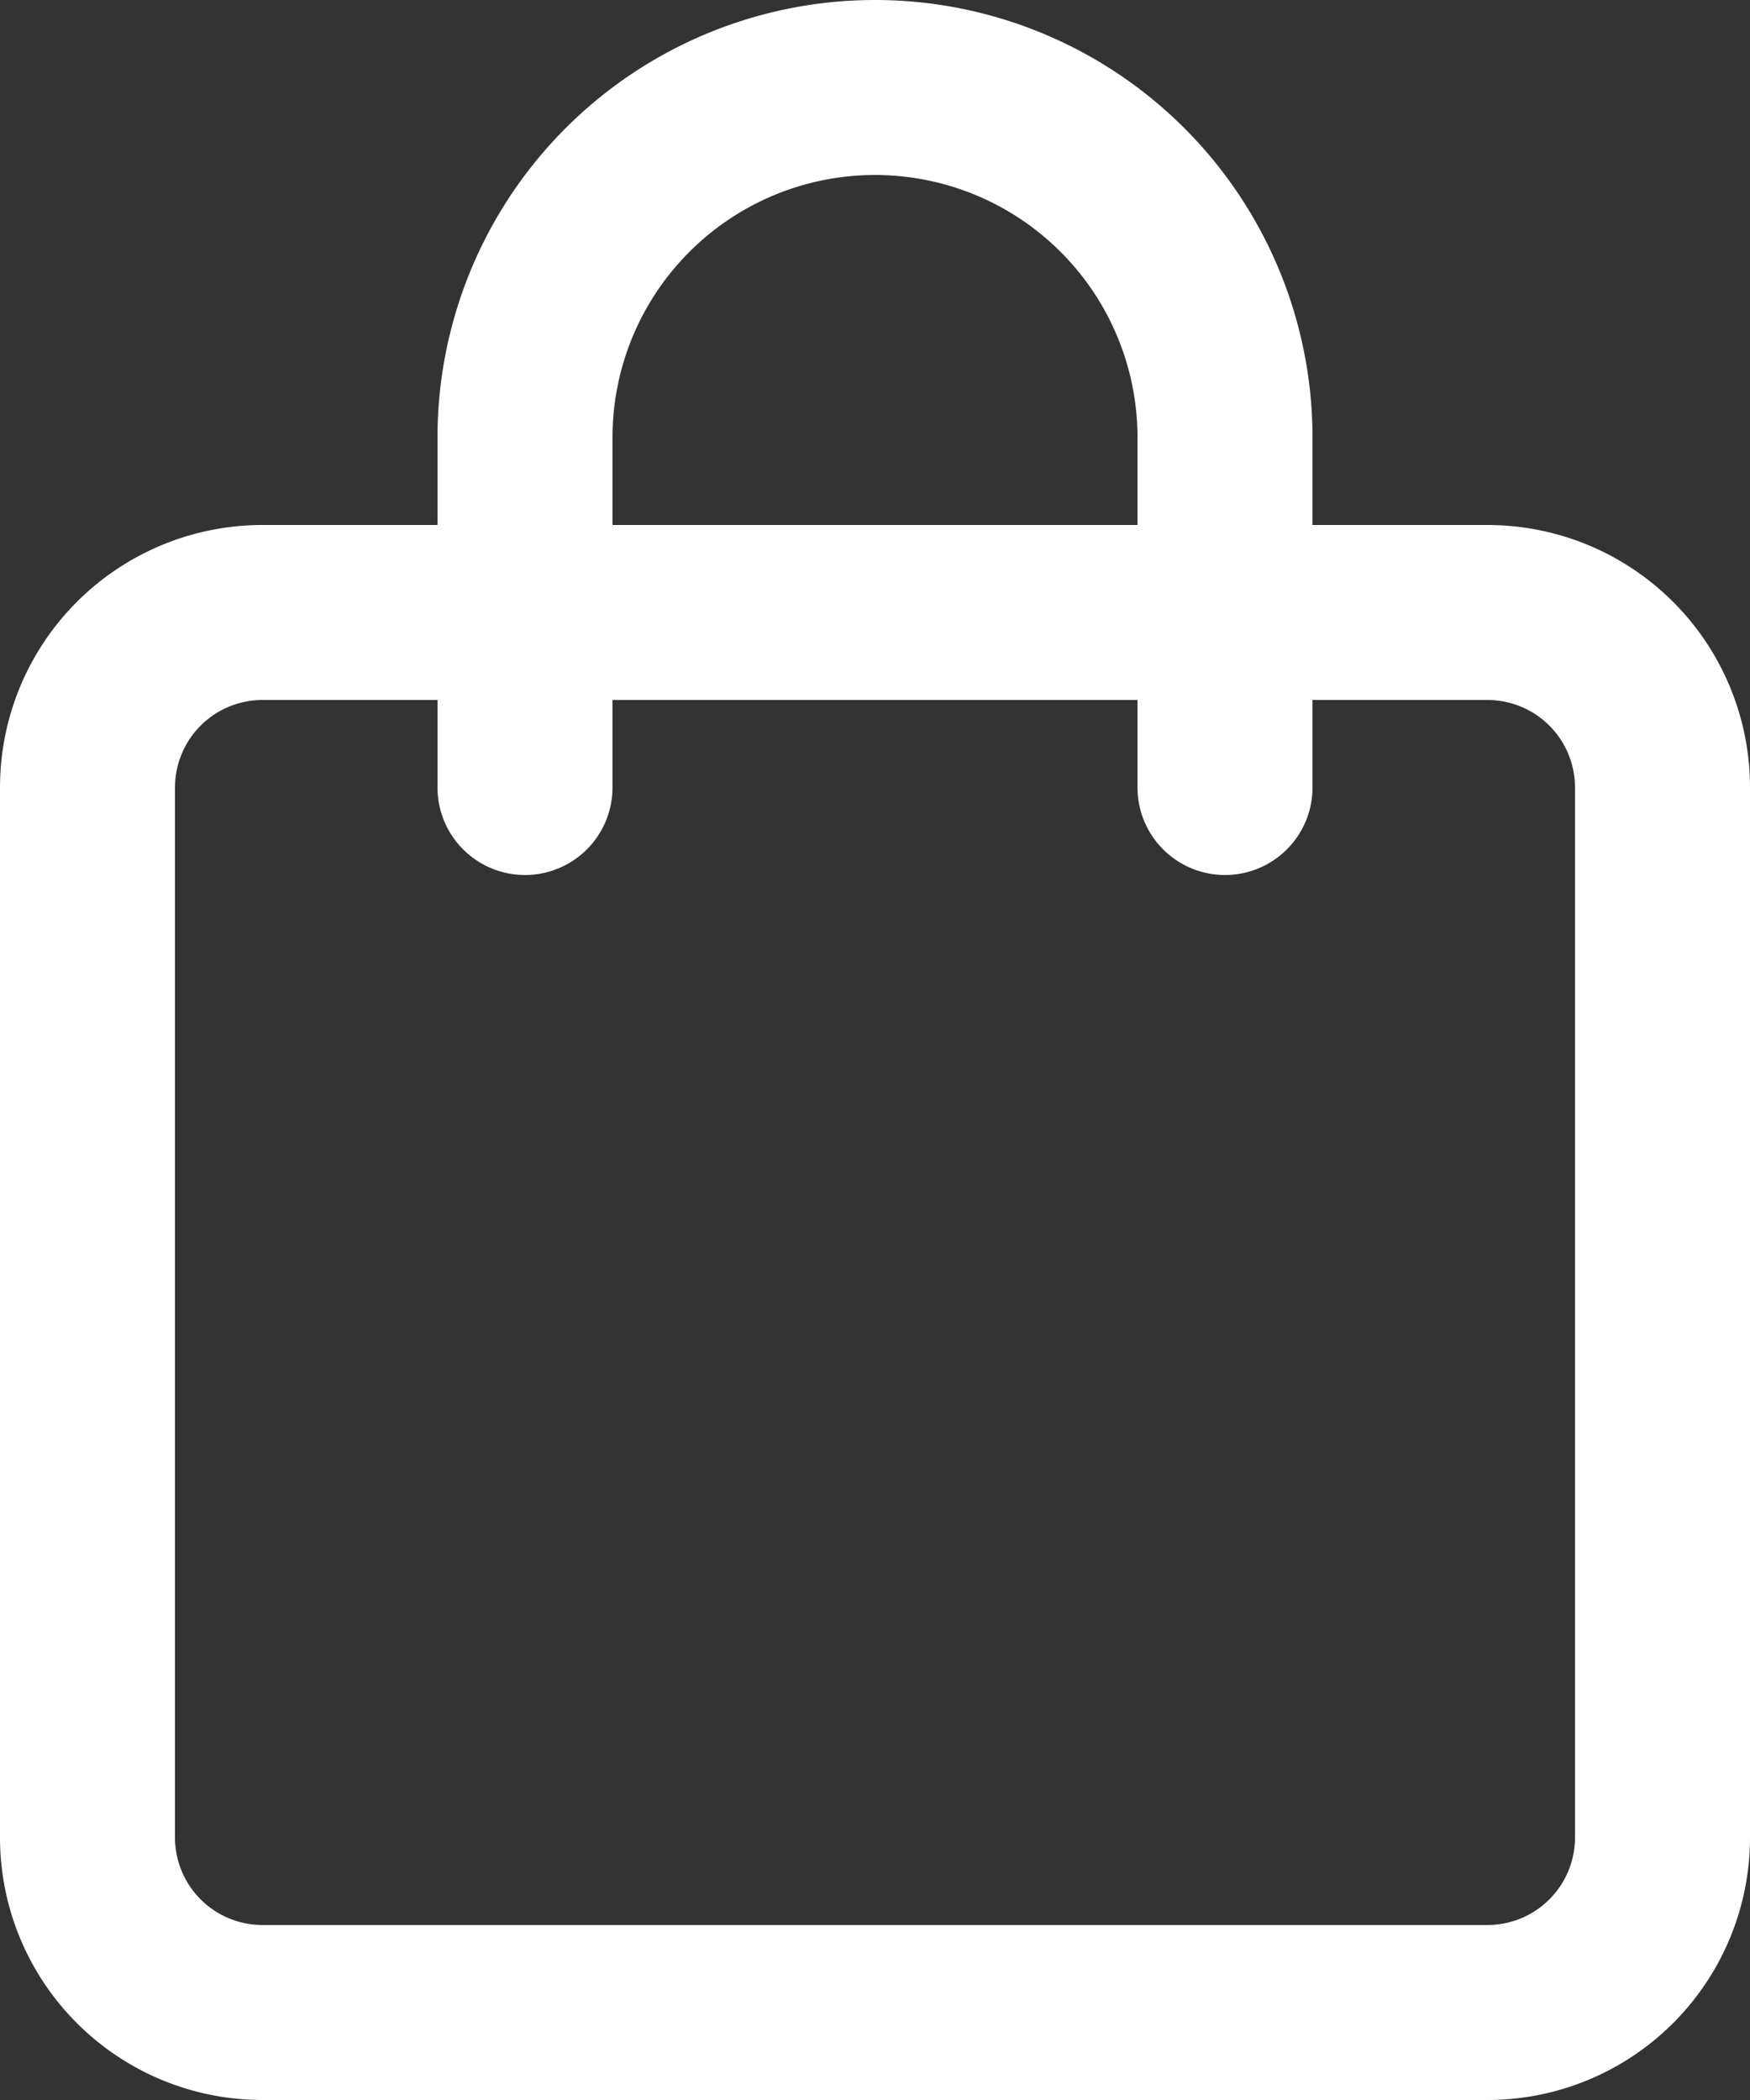 <?xml version="1.0" encoding="UTF-8" standalone="no"?><svg xmlns="http://www.w3.org/2000/svg" xmlns:xlink="http://www.w3.org/1999/xlink" width="20" height="24" viewBox="0 0 20 24"><rect x="0" y="0" width="20" height="24" fill="#333333" stroke="none"/><defs><style>.a,.c,.d{fill:none;}.b{clip-path:url(#a);}.c,.d{stroke:#fff;stroke-width:2px;}.d{stroke-linecap:round;}</style><clipPath id="a"><path class="a" d="M0,0H20V-24H0Z"/></clipPath></defs><g transform="translate(0 24)"><g class="b"><g transform="translate(3 -17)"><path class="c" d="M0,0A2,2,0,0,0-2,2V14a2,2,0,0,0,2,2H14a2,2,0,0,0,2-2V2a2,2,0,0,0-2-2Z"/></g><g transform="translate(14 -15)"><path class="d" d="M0,0V-4A4,4,0,0,0-4-8,4,4,0,0,0-8-4V0"/></g></g></g></svg>